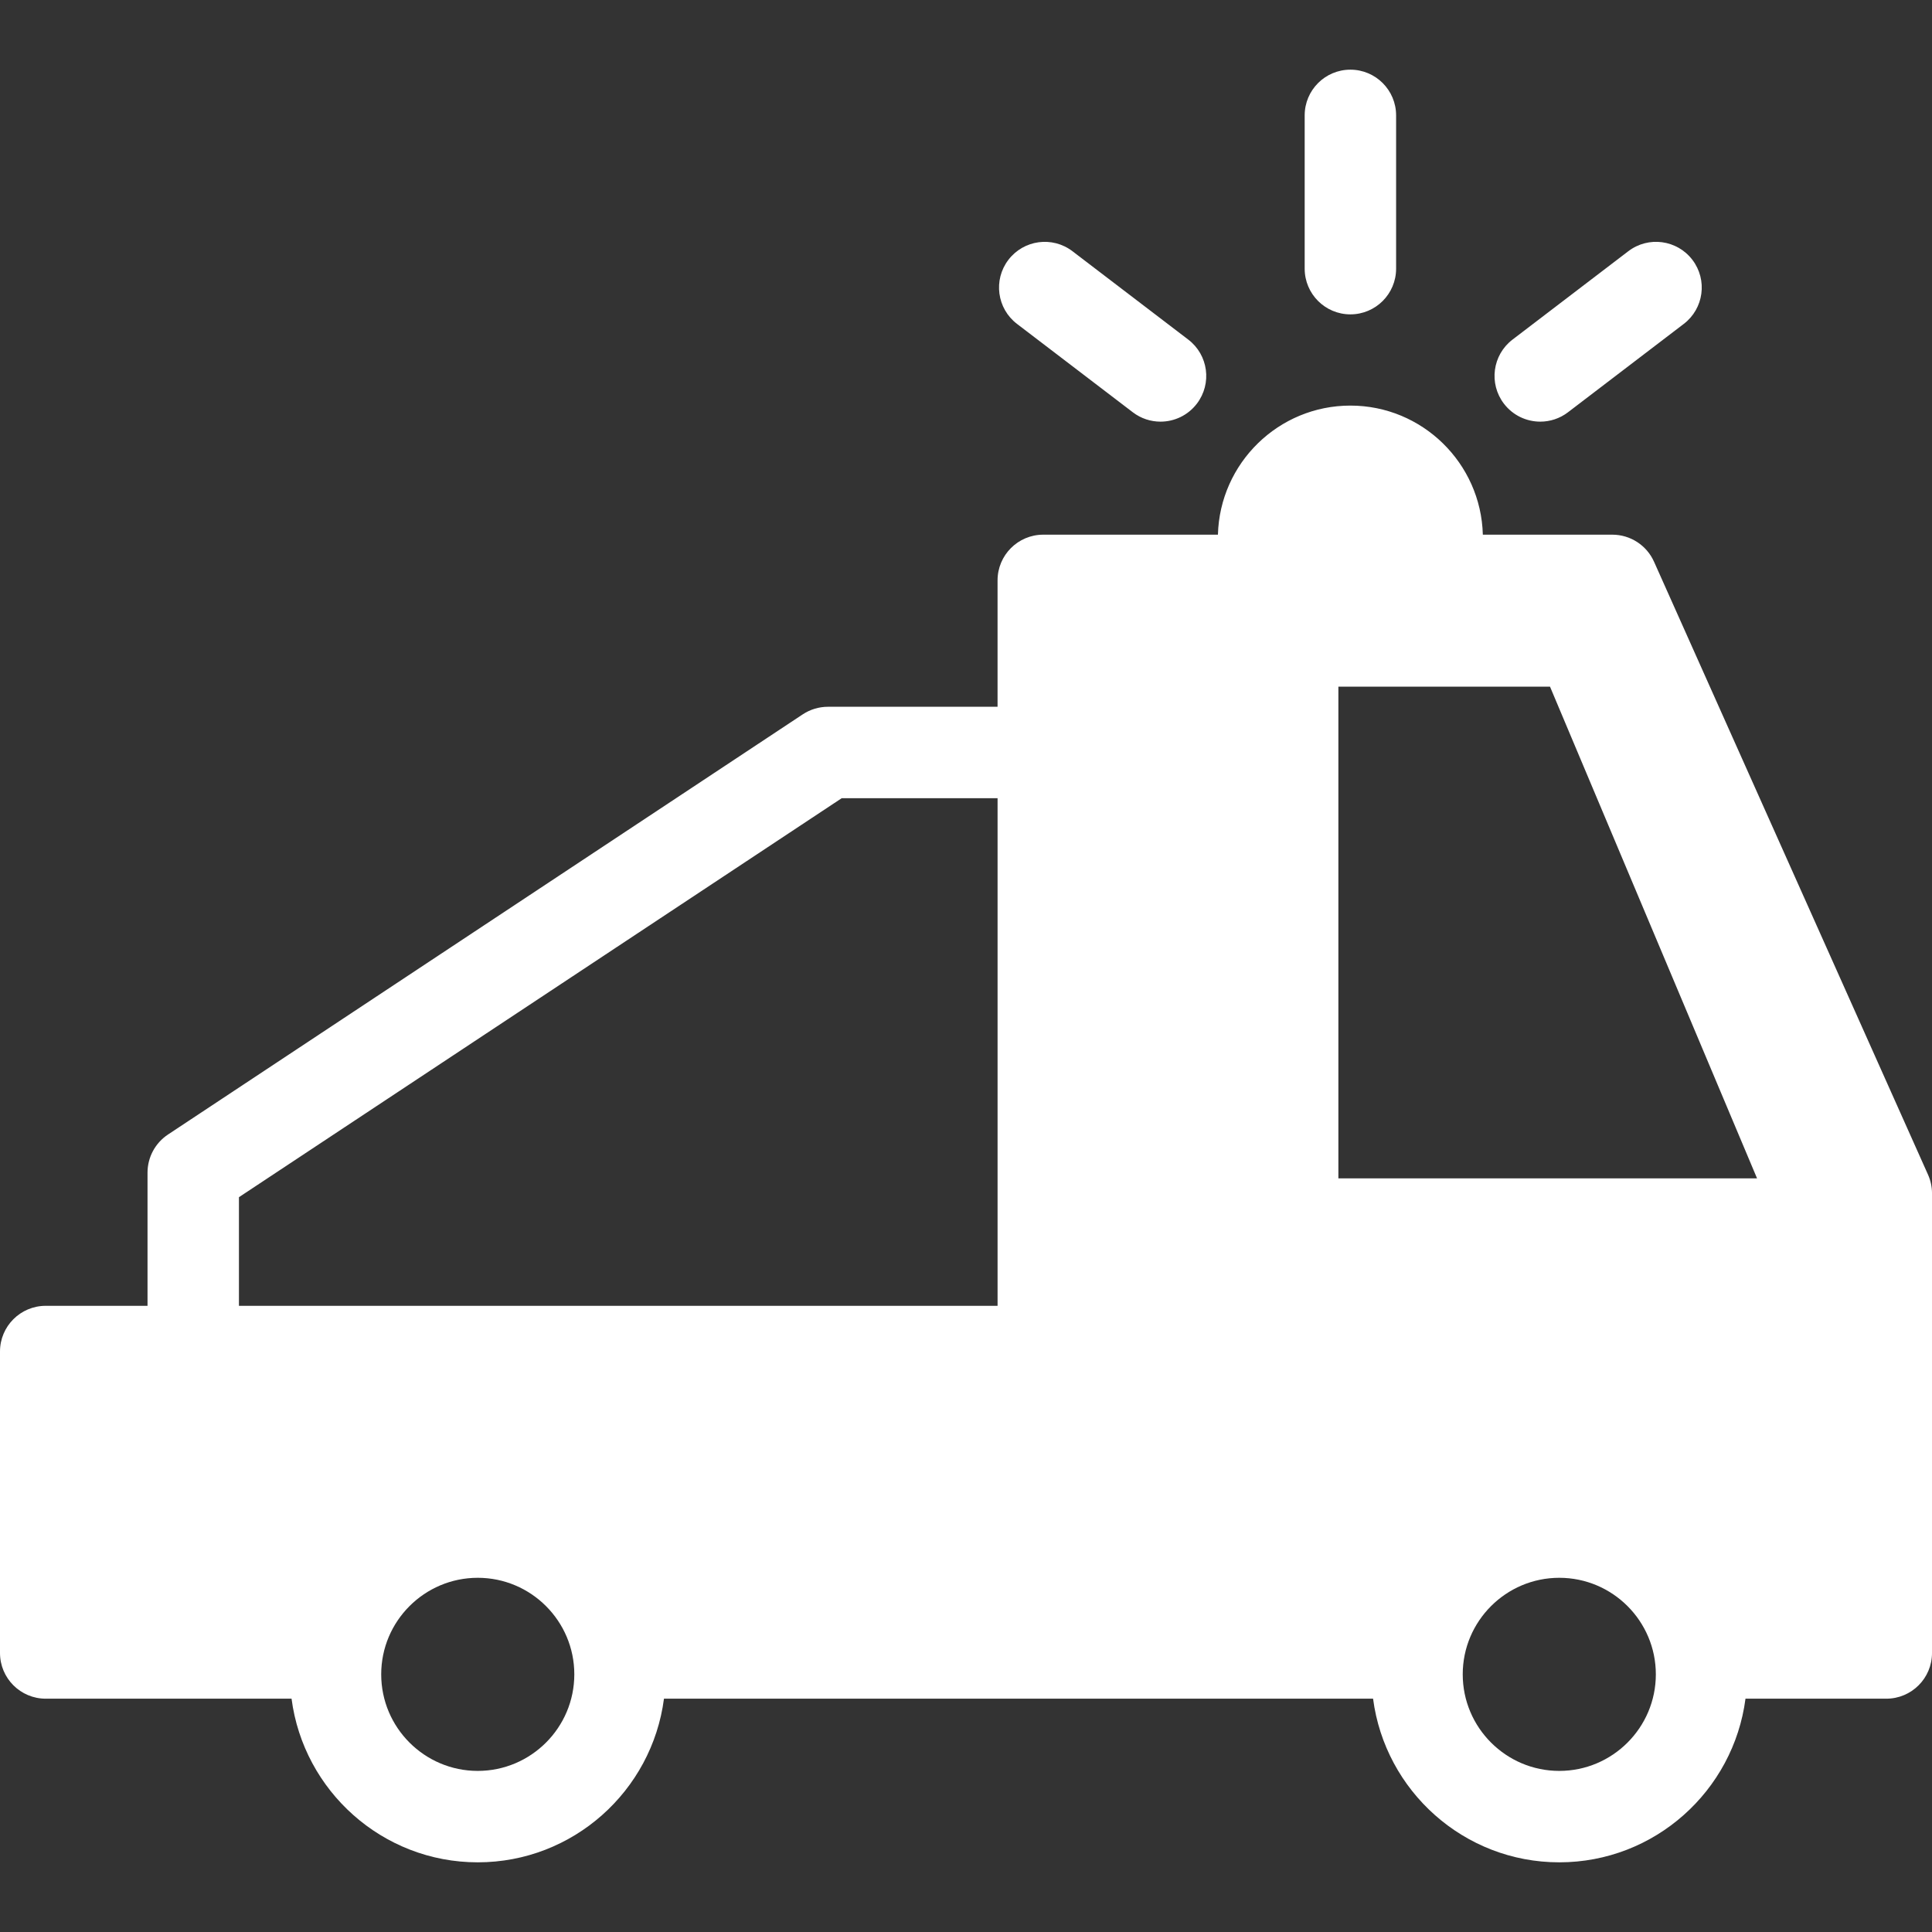 <?xml version="1.0" encoding="UTF-8"?>
<svg xmlns="http://www.w3.org/2000/svg" xmlns:xlink="http://www.w3.org/1999/xlink" fill="#ffffff" height="800px" width="800px" version="1.1" id="Capa_1" viewBox="0 0 611.997 611.997" xml:space="preserve">
<rect x="0" y="0" width="611.997" height="611.997" fill="#333333" stroke="none"/>
<g>
	<path d="M610.737,372.099l-86.79-194.159c-2.331-5.216-7.509-8.572-13.217-8.572h-41.012c-0.602-22.646-19.168-40.89-41.956-40.89   s-41.356,18.244-41.959,40.89h-55.326c-7.999,0-14.48,6.481-14.48,14.48v40.036H262.27c-2.841,0-5.621,0.837-7.993,2.406   L53.218,359.38c-4.051,2.682-6.487,7.214-6.487,12.073v42.19H14.48c-7.998,0-14.48,6.481-14.48,14.48v95.487   c0,7.998,6.481,14.479,14.48,14.479h77.874c3.799,29.197,28.771,51.837,58.984,51.837c30.216,0,55.187-22.64,58.987-51.837h224.621   c3.799,29.197,28.771,51.837,58.987,51.837c30.213,0,55.184-22.64,58.984-51.837h44.603c7.998,0,14.479-6.481,14.479-14.479v-145.6   C612,375.971,611.571,373.958,610.737,372.099z M151.337,560.967c-16.863,0-30.584-13.721-30.584-30.587   c0-16.866,13.718-30.584,30.584-30.584s30.587,13.718,30.587,30.584C181.924,547.246,168.2,560.967,151.337,560.967z    M315.998,413.644H75.69v-34.412l190.941-126.389h49.369v160.801H315.998z M556.578,373.266H423.957V217.519h67.04L556.578,373.266   z M493.934,560.967c-16.863,0-30.587-13.721-30.587-30.587c0-16.866,13.721-30.584,30.587-30.584s30.584,13.718,30.584,30.584   C524.518,547.246,510.797,560.967,493.934,560.967z M442.242,36.551V85.1c0,7.998-6.481,14.48-14.48,14.48   s-14.48-6.481-14.48-14.48v-48.55c0-7.998,6.481-14.48,14.48-14.48S442.242,28.552,442.242,36.551z M379.132,127.867   c-2.847,3.733-7.162,5.696-11.523,5.696c-3.064,0-6.151-0.967-8.772-2.968L322.155,102.6c-6.357-4.851-7.579-13.938-2.725-20.294   c4.851-6.354,13.941-7.581,20.295-2.725l36.682,27.995C382.763,112.423,383.985,121.511,379.132,127.867z M533.368,102.6   l-36.682,27.995c-2.621,2.001-5.711,2.968-8.772,2.968c-4.361,0-8.67-1.961-11.523-5.696c-4.854-6.357-3.631-15.444,2.725-20.294   l36.682-27.995c6.354-4.856,15.441-3.634,20.294,2.725C540.946,88.662,539.724,97.75,533.368,102.6z"></path>
</g>
</svg>
